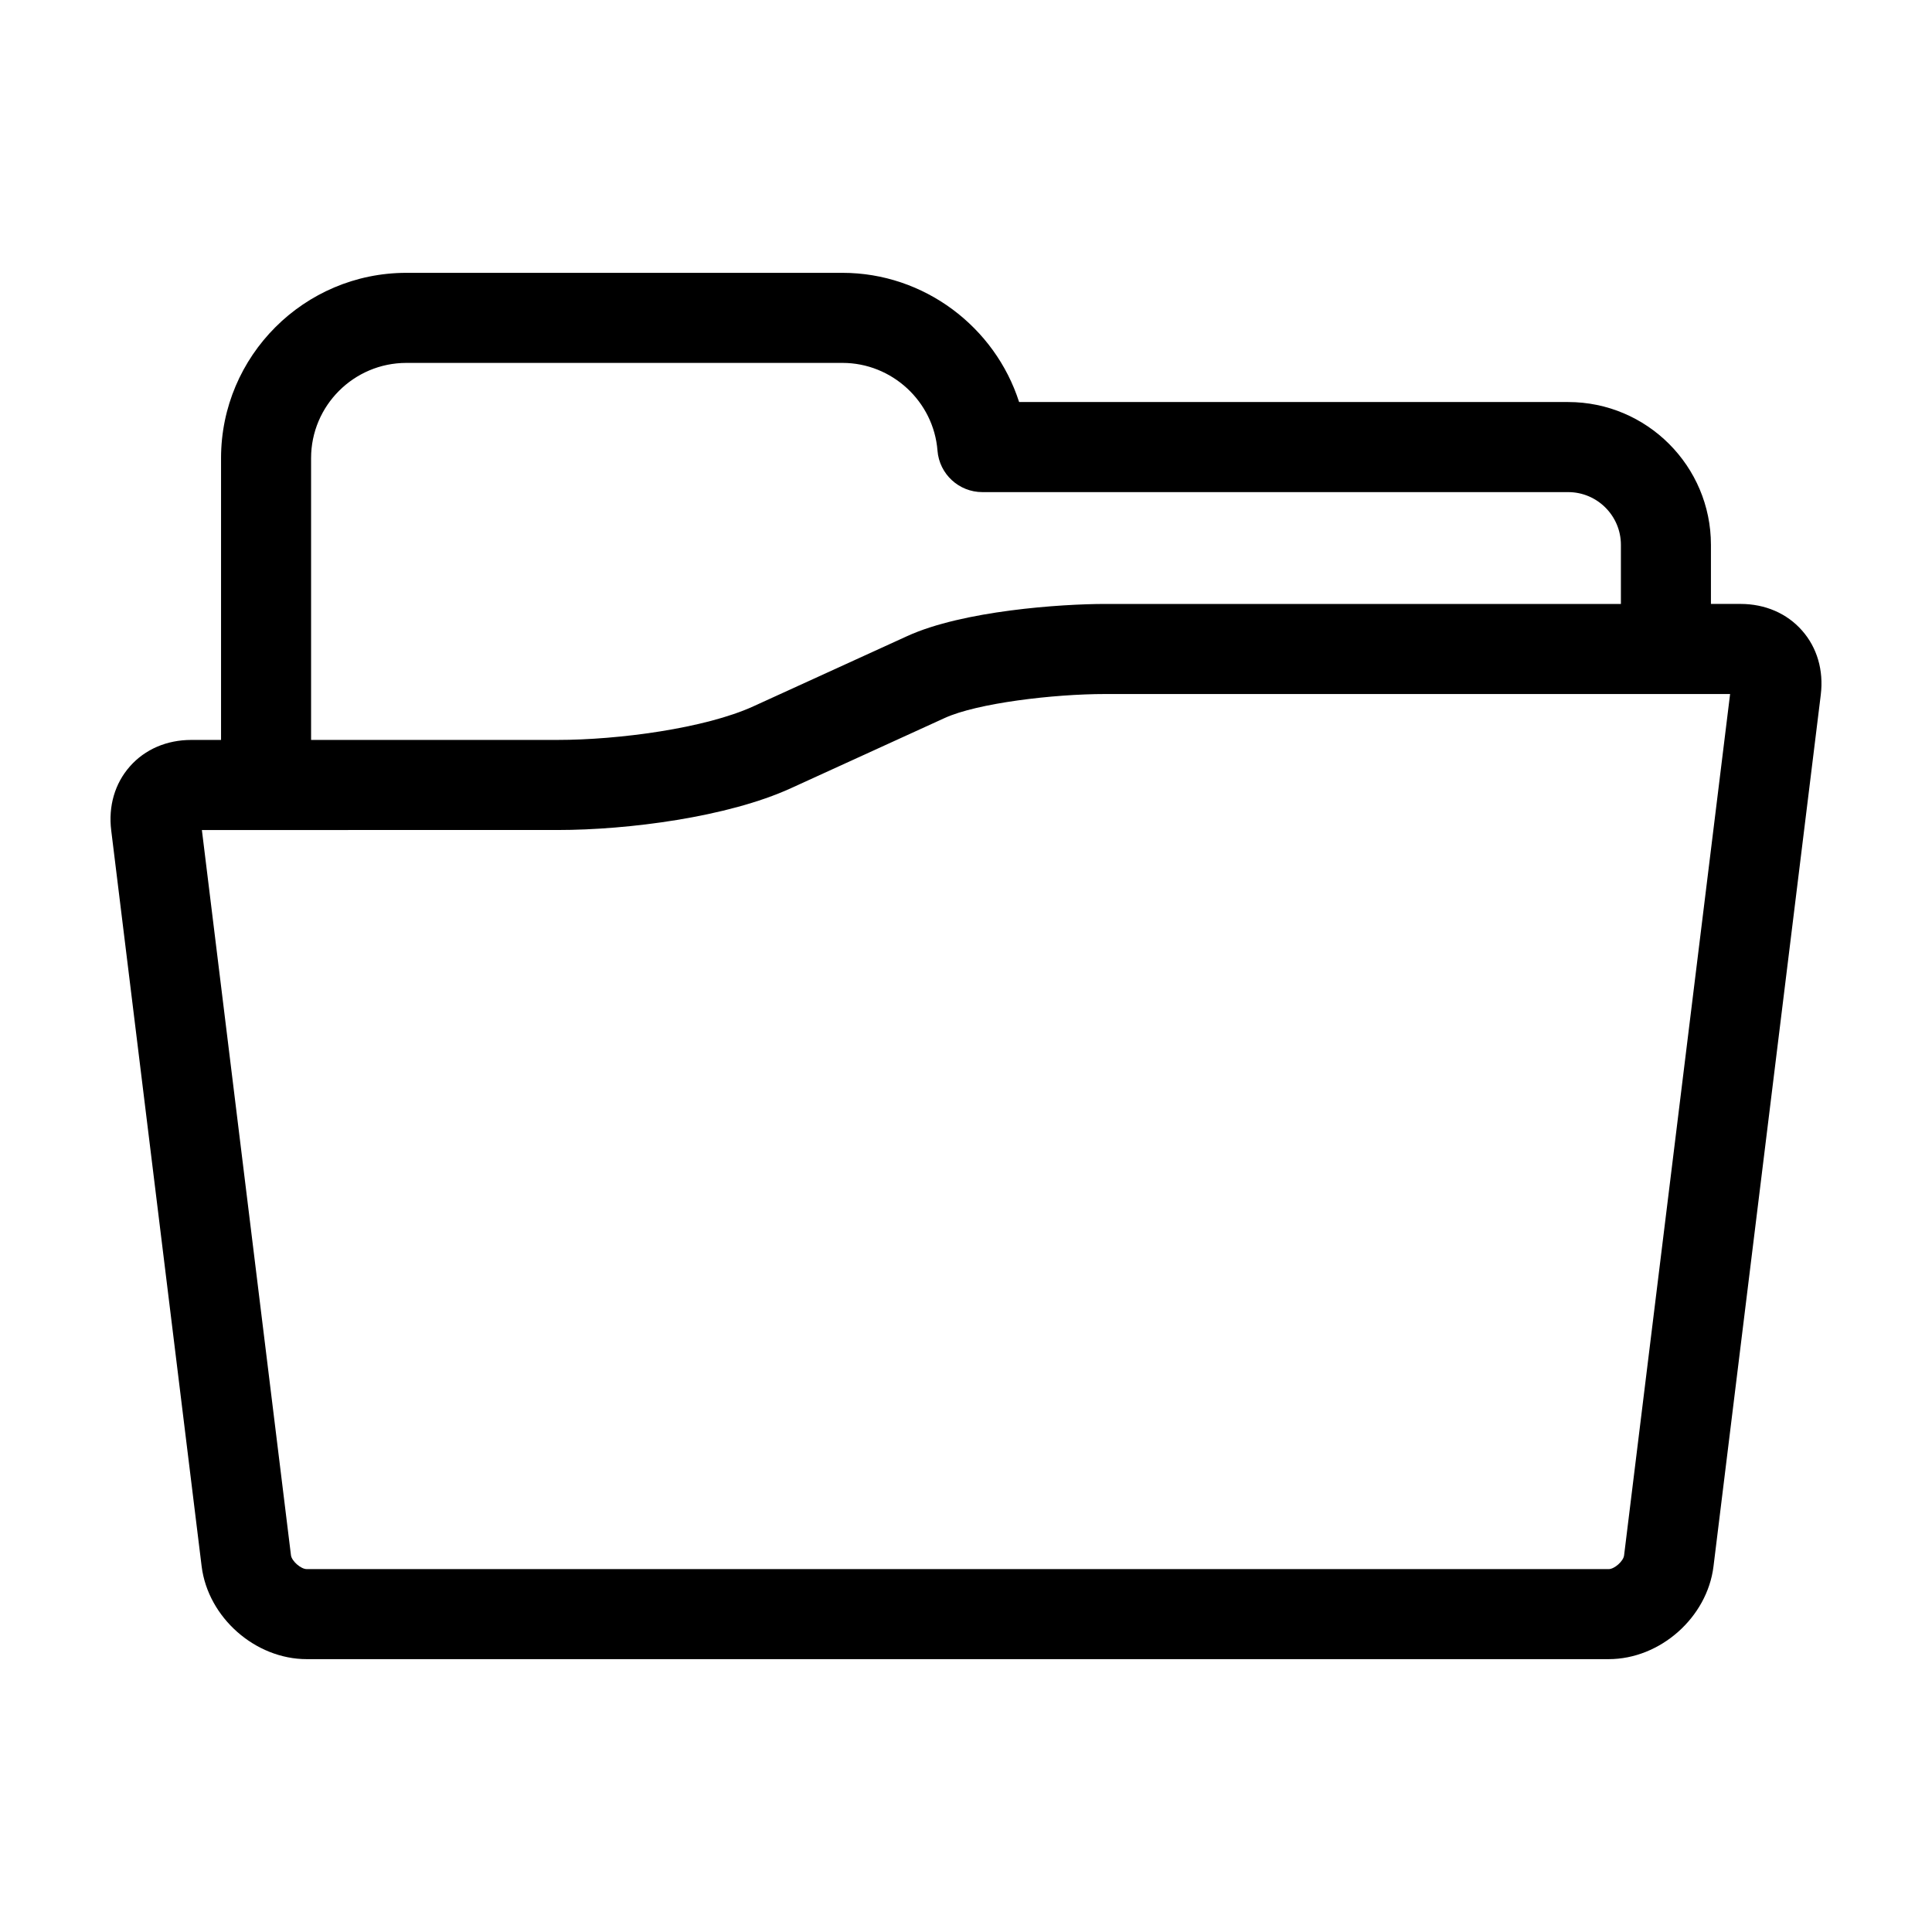 <?xml version="1.0" encoding="UTF-8"?>
<!-- Uploaded to: SVG Repo, www.svgrepo.com, Generator: SVG Repo Mixer Tools -->
<svg fill="#000000" width="800px" height="800px" version="1.1" viewBox="144 144 512 512" xmlns="http://www.w3.org/2000/svg">
 <path d="m197.44 559.12c1.703 13.543 14.199 24.57 27.844 24.57h345.03c13.645 0 26.117-11.035 27.781-24.586l28.434-231.01c0.785-6.445-0.977-12.488-4.969-17-4.004-4.551-9.793-7.047-16.305-7.047h-7.84v-15.664c0-20.867-16.977-37.84-37.84-37.84h-145.5c-6.375-19.879-25.156-34.238-46.805-34.238h-115.57c-27.086 0-49.121 22.027-49.121 49.113v74.672h-7.887c-6.516 0-12.289 2.5-16.262 7.008-3.996 4.516-5.754 10.551-4.953 16.988zm29-293.7c0-13.922 11.332-25.246 25.262-25.246h115.57c13.098 0 24.152 10.207 25.172 23.242 0.488 6.211 5.668 11 11.895 11h155.24c7.707 0 13.977 6.273 13.977 13.977v15.664l-136.67-0.004c-11.699 0-37.715 1.785-52.438 8.508l-40.797 18.625c-12.785 5.844-35.777 8.902-51.867 8.902h-65.344zm65.344 98.539c18.707 0 45.062-3.422 61.781-11.059l40.797-18.625c8.586-3.926 28.758-6.352 42.523-6.352h165.61l-28.098 228.28c-0.18 1.527-2.559 3.629-4.086 3.629l-345.03-0.004c-1.559 0-3.981-2.144-4.172-3.664l-23.609-192.2z"/>
</svg>